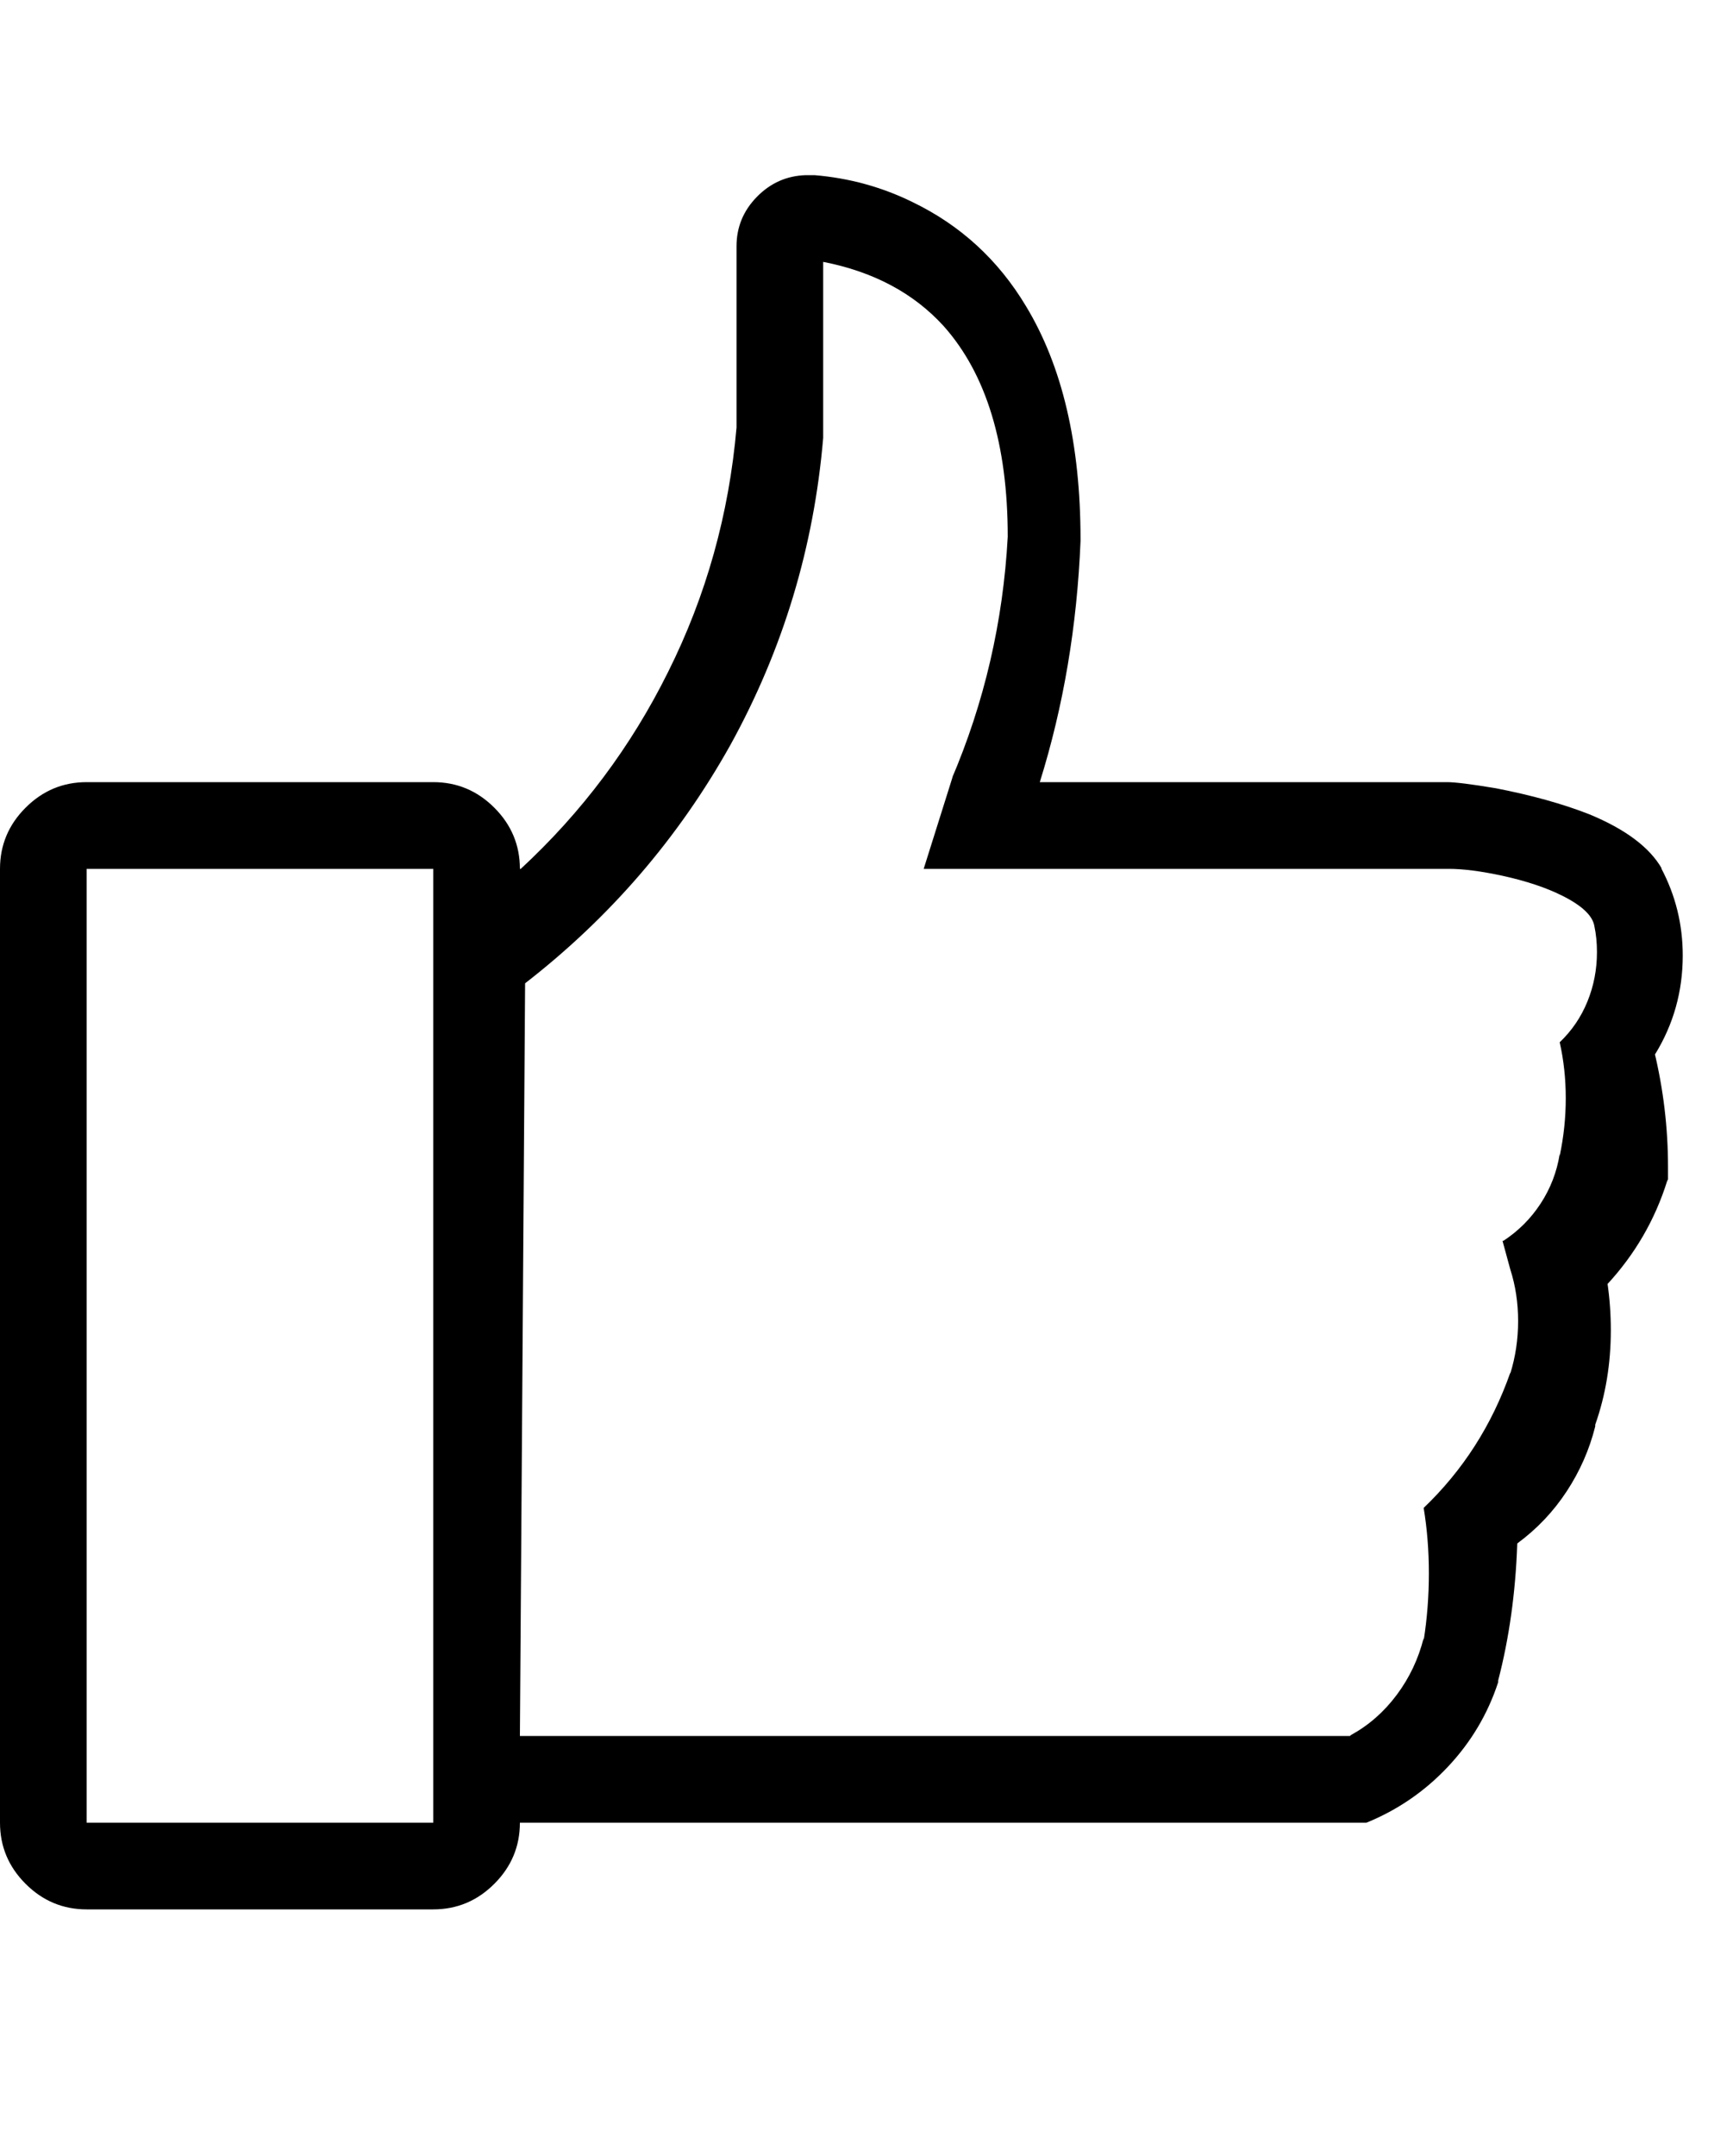 <svg viewBox="0 0 2000 2486.312" xmlns="http://www.w3.org/2000/svg"><path d="M1918 1002q-21-37-84-63-46-18-108-30-42-7-56-7h-470q41-131 47-278v-2q0-165-63-269-48-80-131-120-53-26-113-31h-10q-33 1-56.5 25T850 284v209q-13 150-79 282-64 129-170 227h-1q0-41-29.5-70.5T500 902H100q-41 0-70.5 29.5T0 1002v1100q0 41 29.5 70.5T100 2202h400q41 0 70.5-29.5T600 2102h977q54-22 94-64.5t58-97.5v-2q19-73 22-157v-1q34-25 57-60t33-75v-2q18-51 18-109 0-28-4-55v2q48-52 69-119l1-2v-14q0-68-16-134l1 4q32-52 32-114 0-54-25-101zM500 2102H100V1002h400v1100zm1300-900q7 31 7 64.5t-7 66.5v-2q-5 31-22 57t-43 43h-1l9 33q9 28 9 59.5t-9 60.5v-1q-32 91-100 156 6 36 6 75.5t-6 77.5v-3q-9 36-31 65.5t-53 46.5l-1 1H600l6-868q147-114 237-275 91-165 107-354V302q87 17 139 74 74 83 74 243-8 147-65 280l2-5-34 108h606q25 0 62 8 41 9 69 23 34 17 37 35 3 14 3 30 0 30-11 57t-32 47z"/></svg>